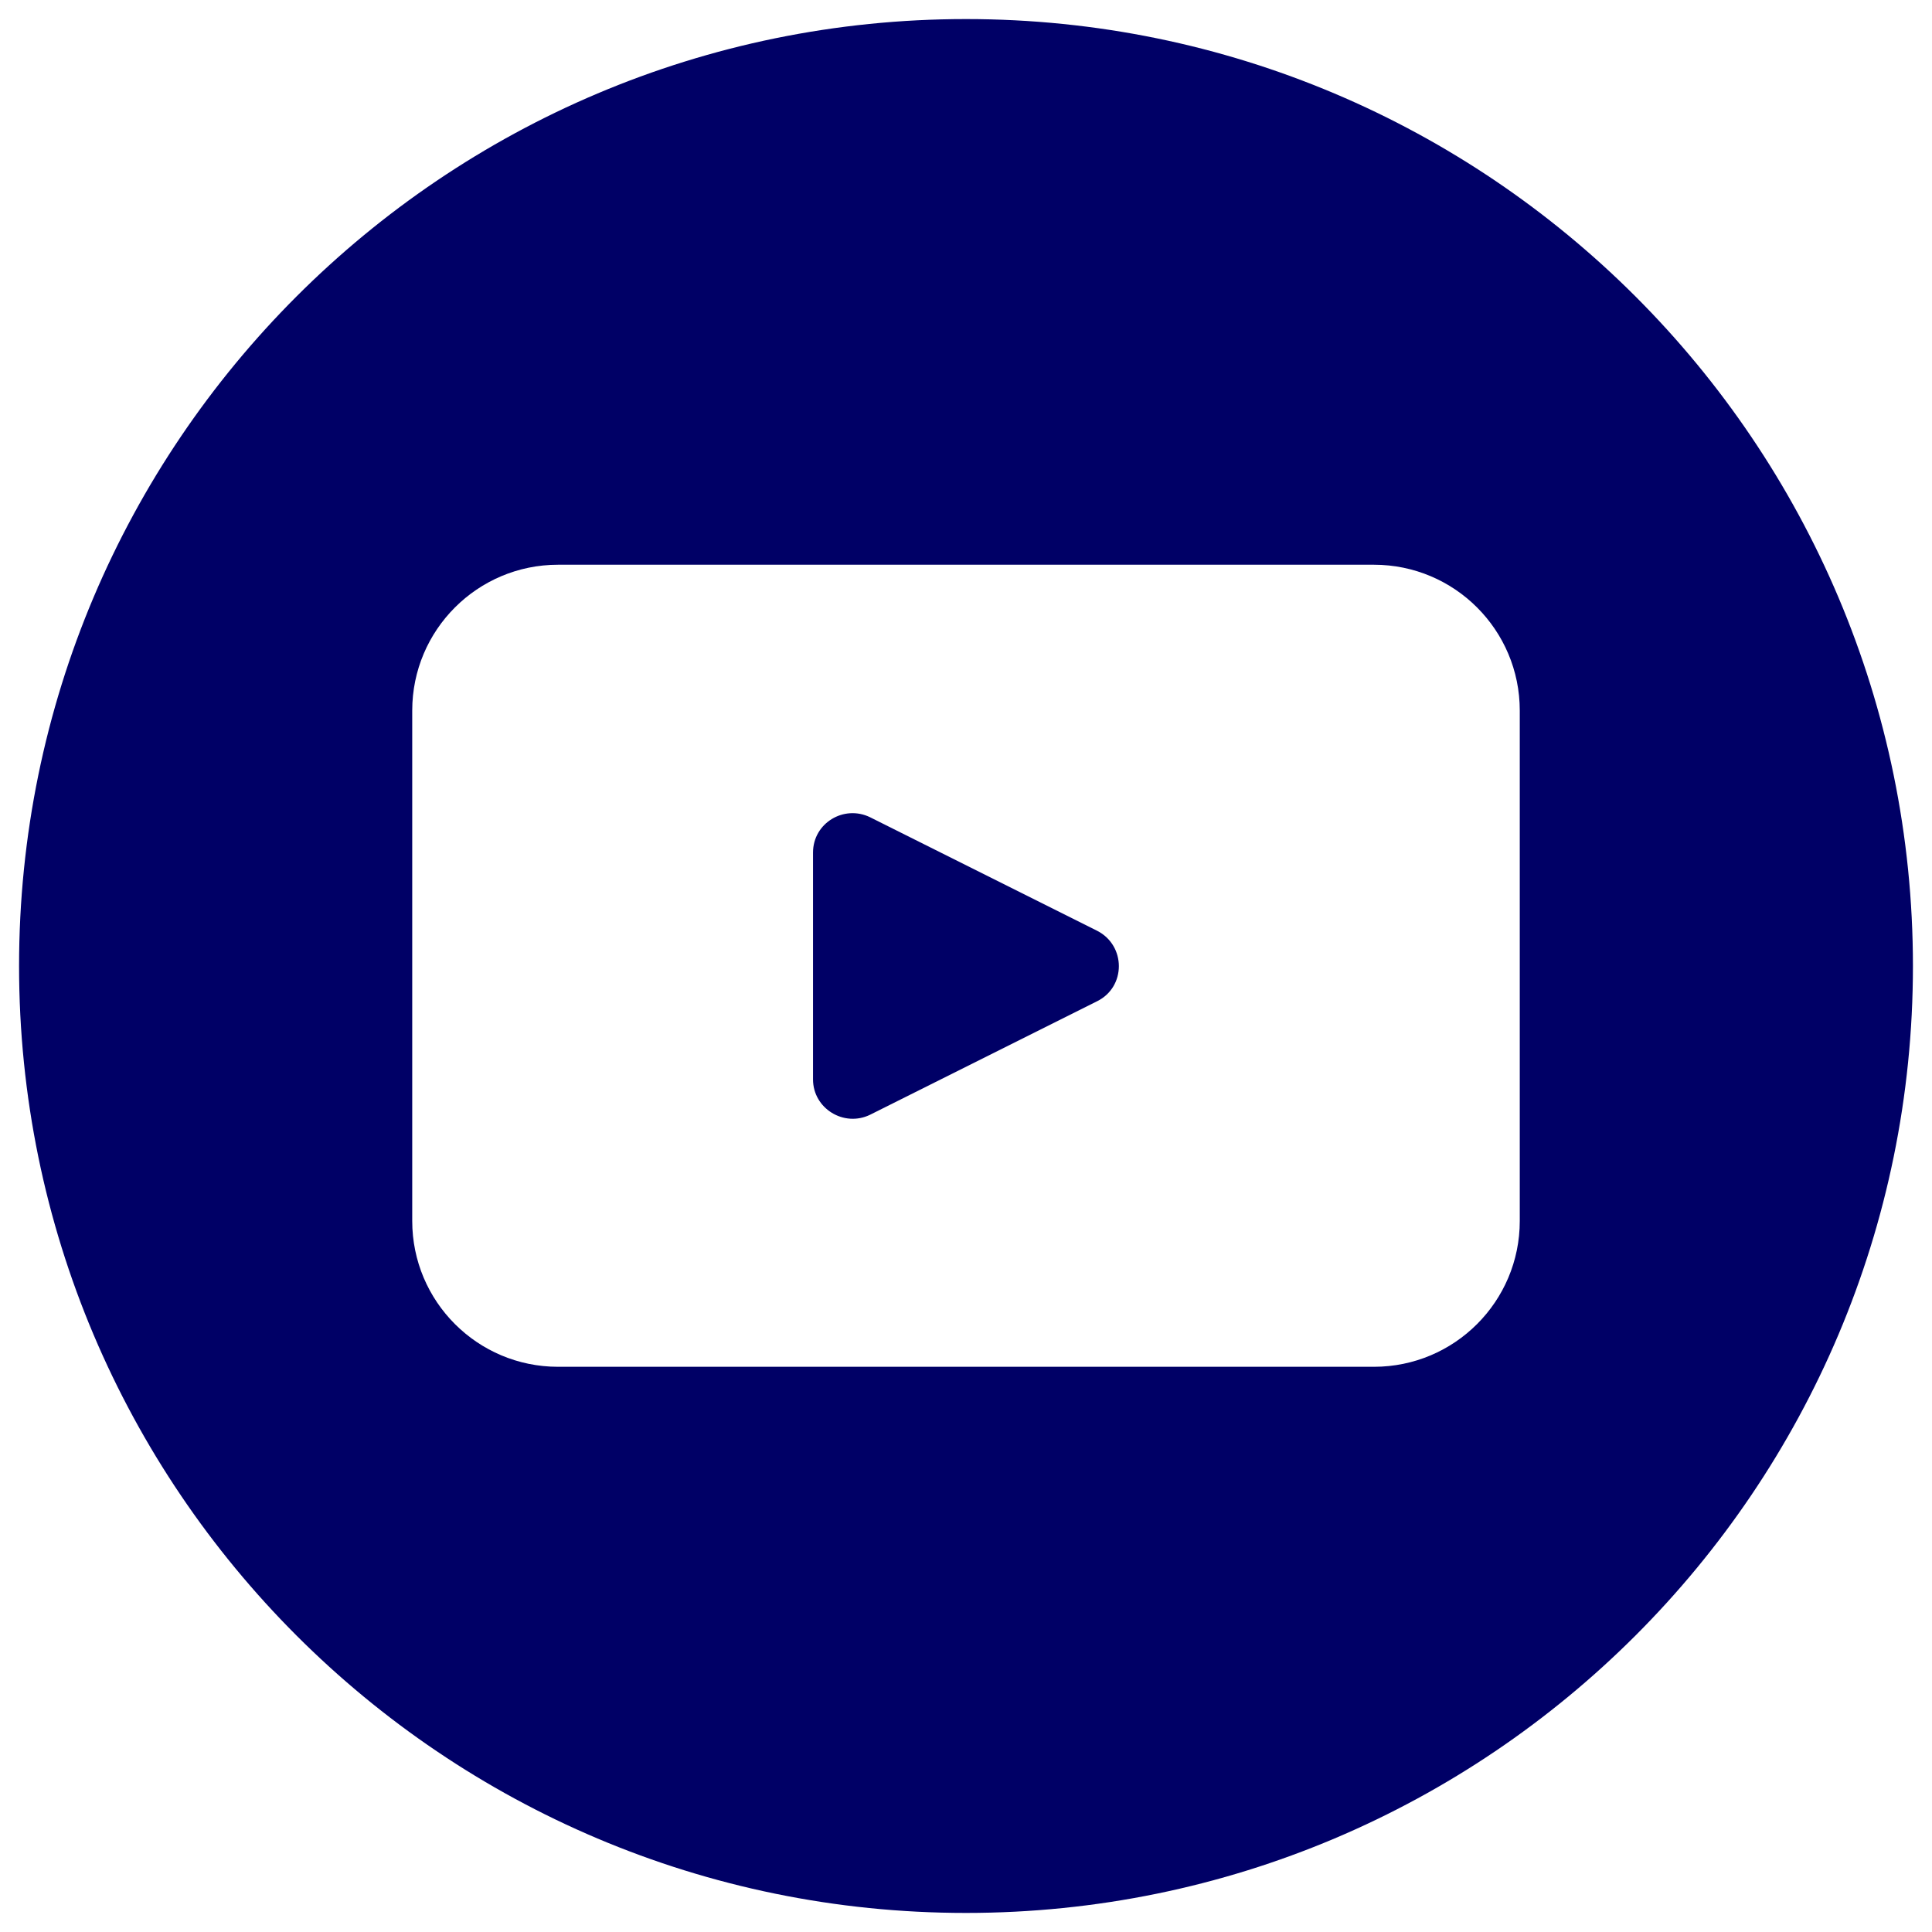 <?xml version="1.0" encoding="UTF-8"?>
<svg id="icon-yt" xmlns="http://www.w3.org/2000/svg" width="143mm" height="143mm" version="1.1" viewBox="0 0 405.4 405.4">
  <!-- Generator: Adobe Illustrator 30.0.0, SVG Export Plug-In . SVG Version: 2.1.1 Build 123)  -->
  <defs>
    <style>
      .st0 {
        fill: #006;
      }
    </style>
  </defs>
  <path class="st0" d="M230.2,195.3l-47.6-23.8c-5.5-2.7-12,1.2-12,7.4v47.6c0,6.1,6.5,10.1,12,7.4l47.6-23.8c6.1-3,6.1-11.7,0-14.8Z"/>
  <path class="st0" d="M202.7,4h0C93,4,4,93,4,202.7h0c0,109.7,89,198.7,198.7,198.7h0c109.7,0,198.7-89,198.7-198.7h0C401.4,93,312.4,4,202.7,4ZM318.9,256.2c0,16.9-13.7,30.6-30.6,30.6H117.1c-16.9,0-30.6-13.7-30.6-30.6v-107.1c0-16.9,13.7-30.6,30.6-30.6h171.2c16.9,0,30.6,13.7,30.6,30.6v107.1Z"/>
</svg>